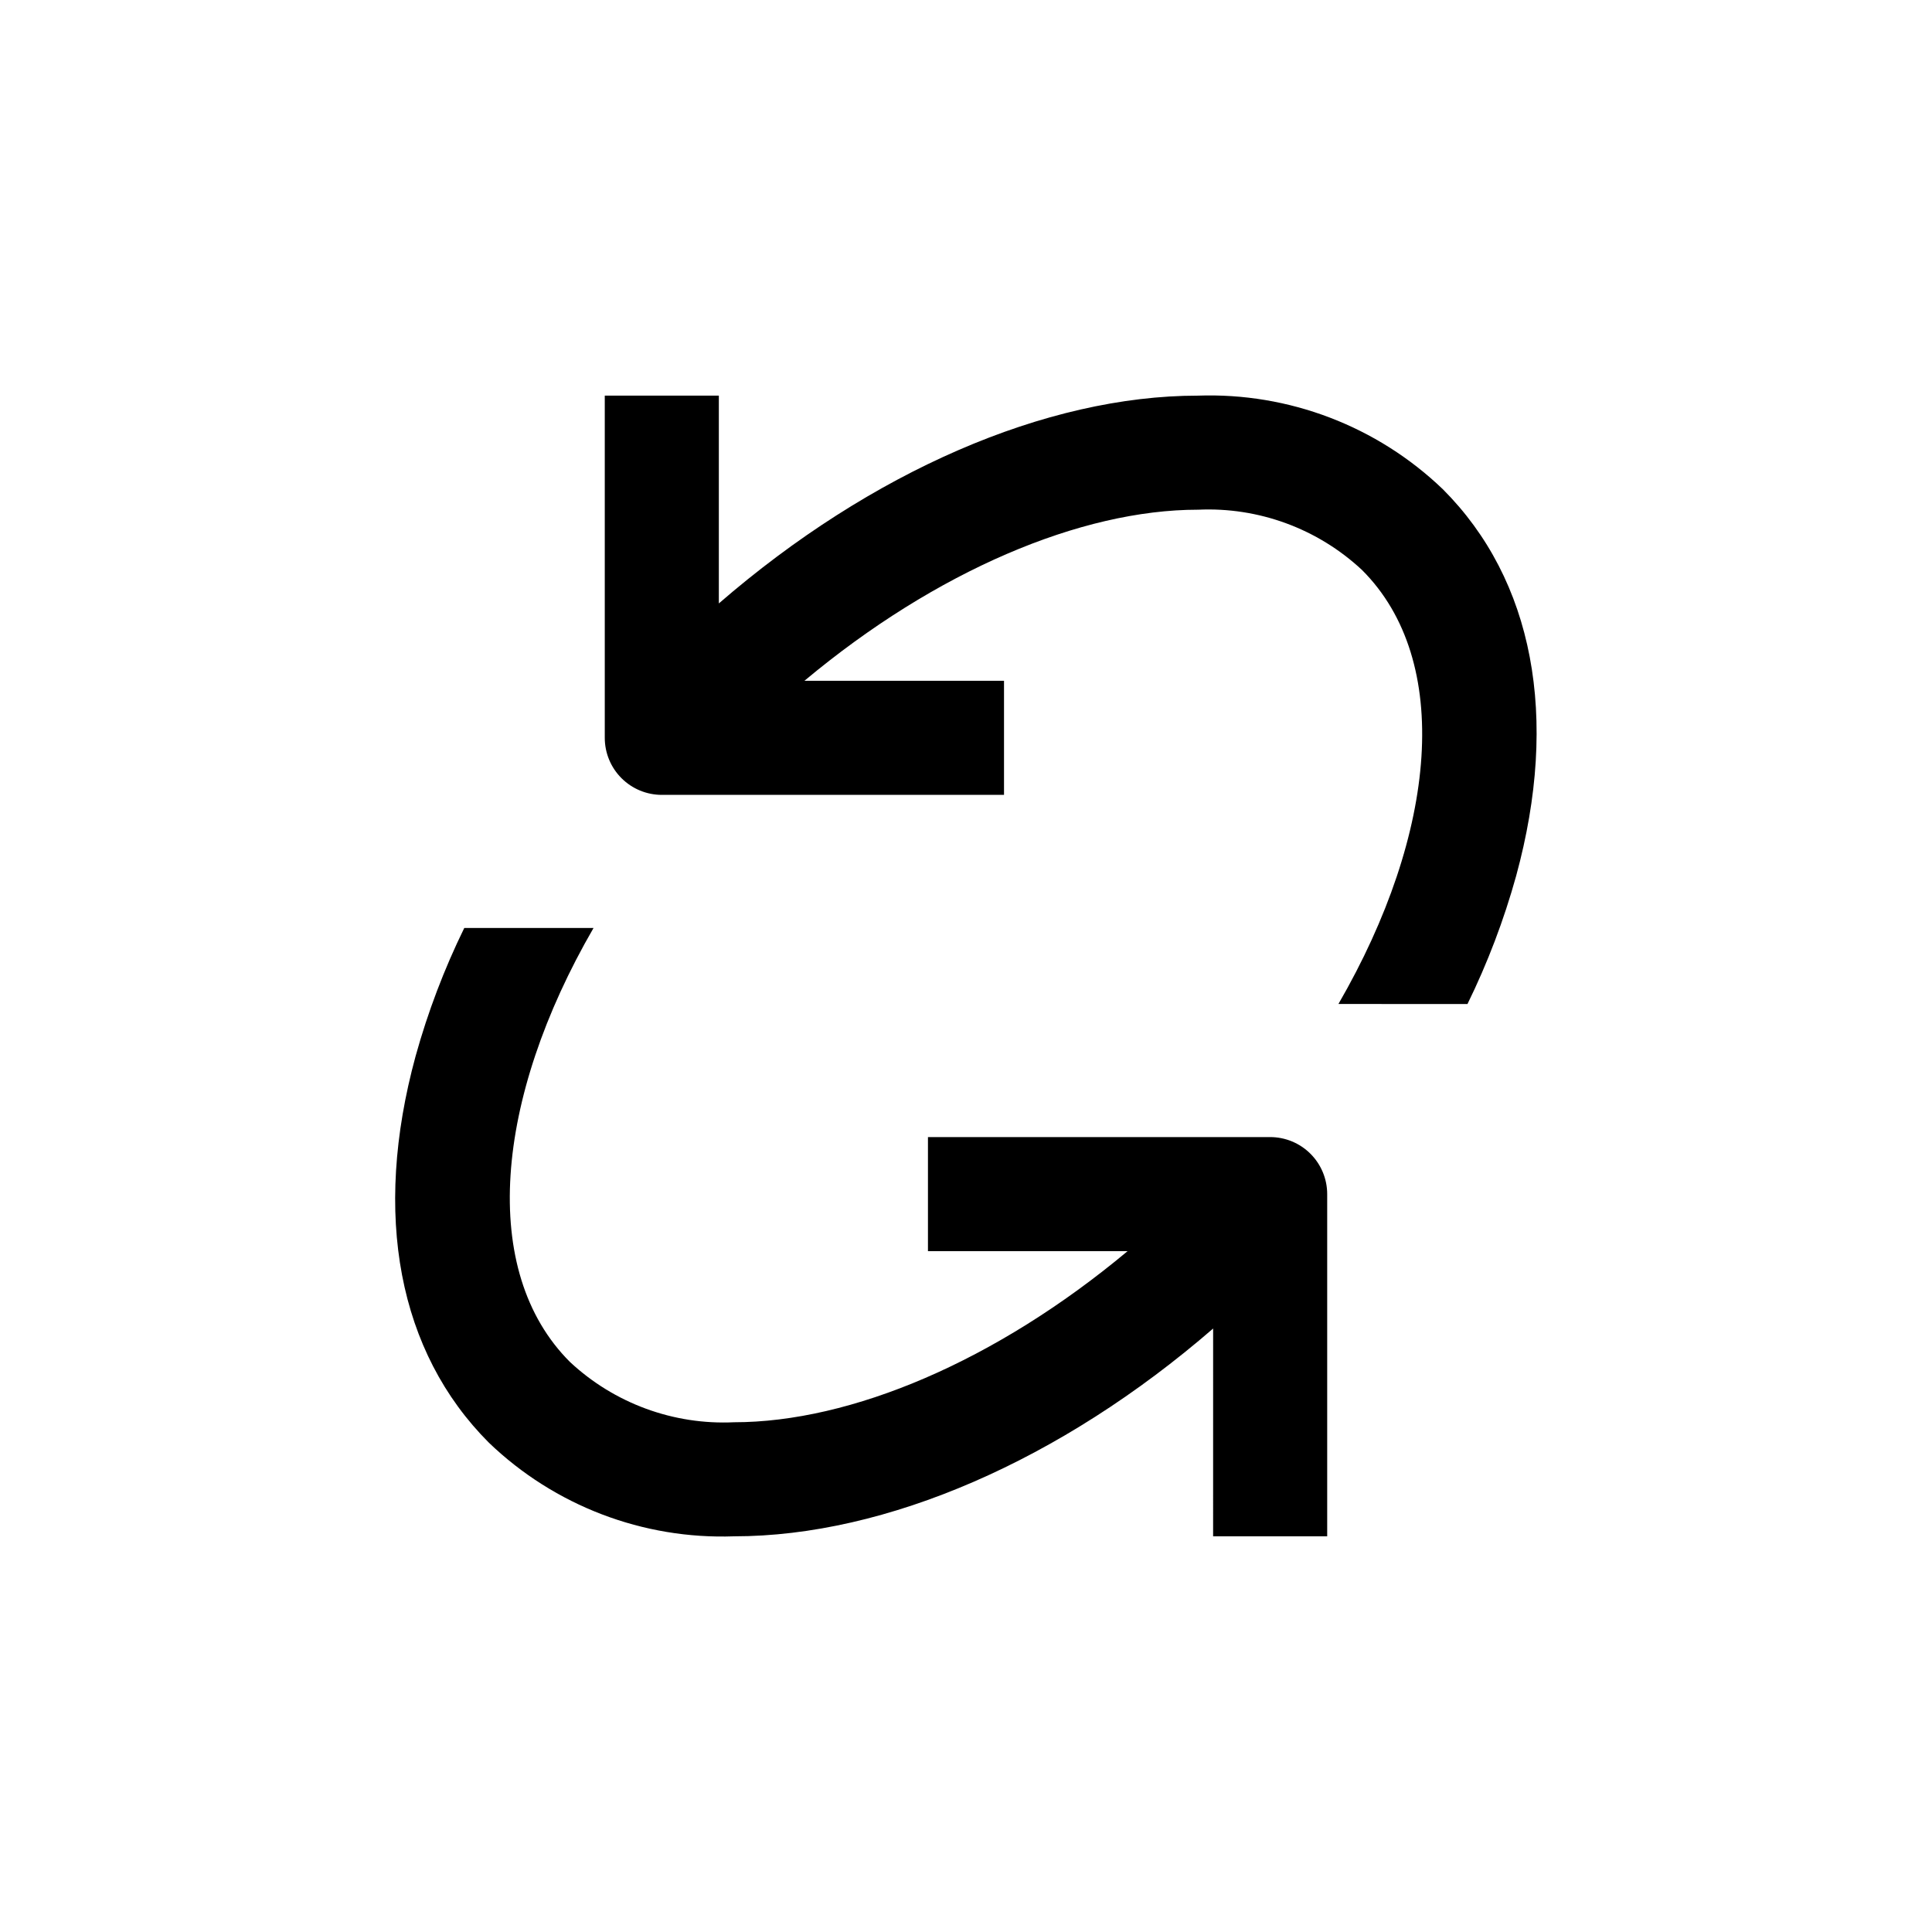 <?xml version="1.0" encoding="UTF-8"?>
<!-- Uploaded to: SVG Repo, www.svgrepo.com, Generator: SVG Repo Mixer Tools -->
<svg fill="#000000" width="800px" height="800px" version="1.1" viewBox="144 144 512 512" xmlns="http://www.w3.org/2000/svg">
 <g>
  <path d="m532.9 410.07c5.34-10.898 9.656-22.266 12.898-33.957 11.488-42.066 4.586-78.441-19.445-102.48v0.004c-17.395-16.691-40.801-25.633-64.891-24.789-40.305 0-86.656 20.152-126.96 55.066v-55.066h-30.23v90.688c0 4.008 1.594 7.852 4.43 10.688 2.832 2.832 6.676 4.426 10.688 4.426h90.684v-30.23h-52.898c34.914-29.172 73.305-45.344 104.29-45.344v0.004c16.051-0.754 31.727 5.008 43.477 15.969 24.082 24.031 20 69.676-6.246 115.02z"/>
  <path d="m495.72 551.14v-90.684c0-4.012-1.594-7.856-4.426-10.688-2.836-2.836-6.68-4.43-10.688-4.43h-90.688v30.23h52.902c-34.914 29.172-73.305 45.344-104.29 45.344-16.055 0.75-31.73-5.008-43.48-15.973-24.082-24.031-20-69.676 6.246-115.02h-34.258c-5.336 10.898-9.652 22.266-12.898 33.957-11.488 42.066-4.586 78.441 19.445 102.48h0.004c17.406 16.699 40.832 25.641 64.941 24.785 40.305 0 86.656-20.152 126.96-55.066l-0.004 55.066z"/>
 </g>
</svg>